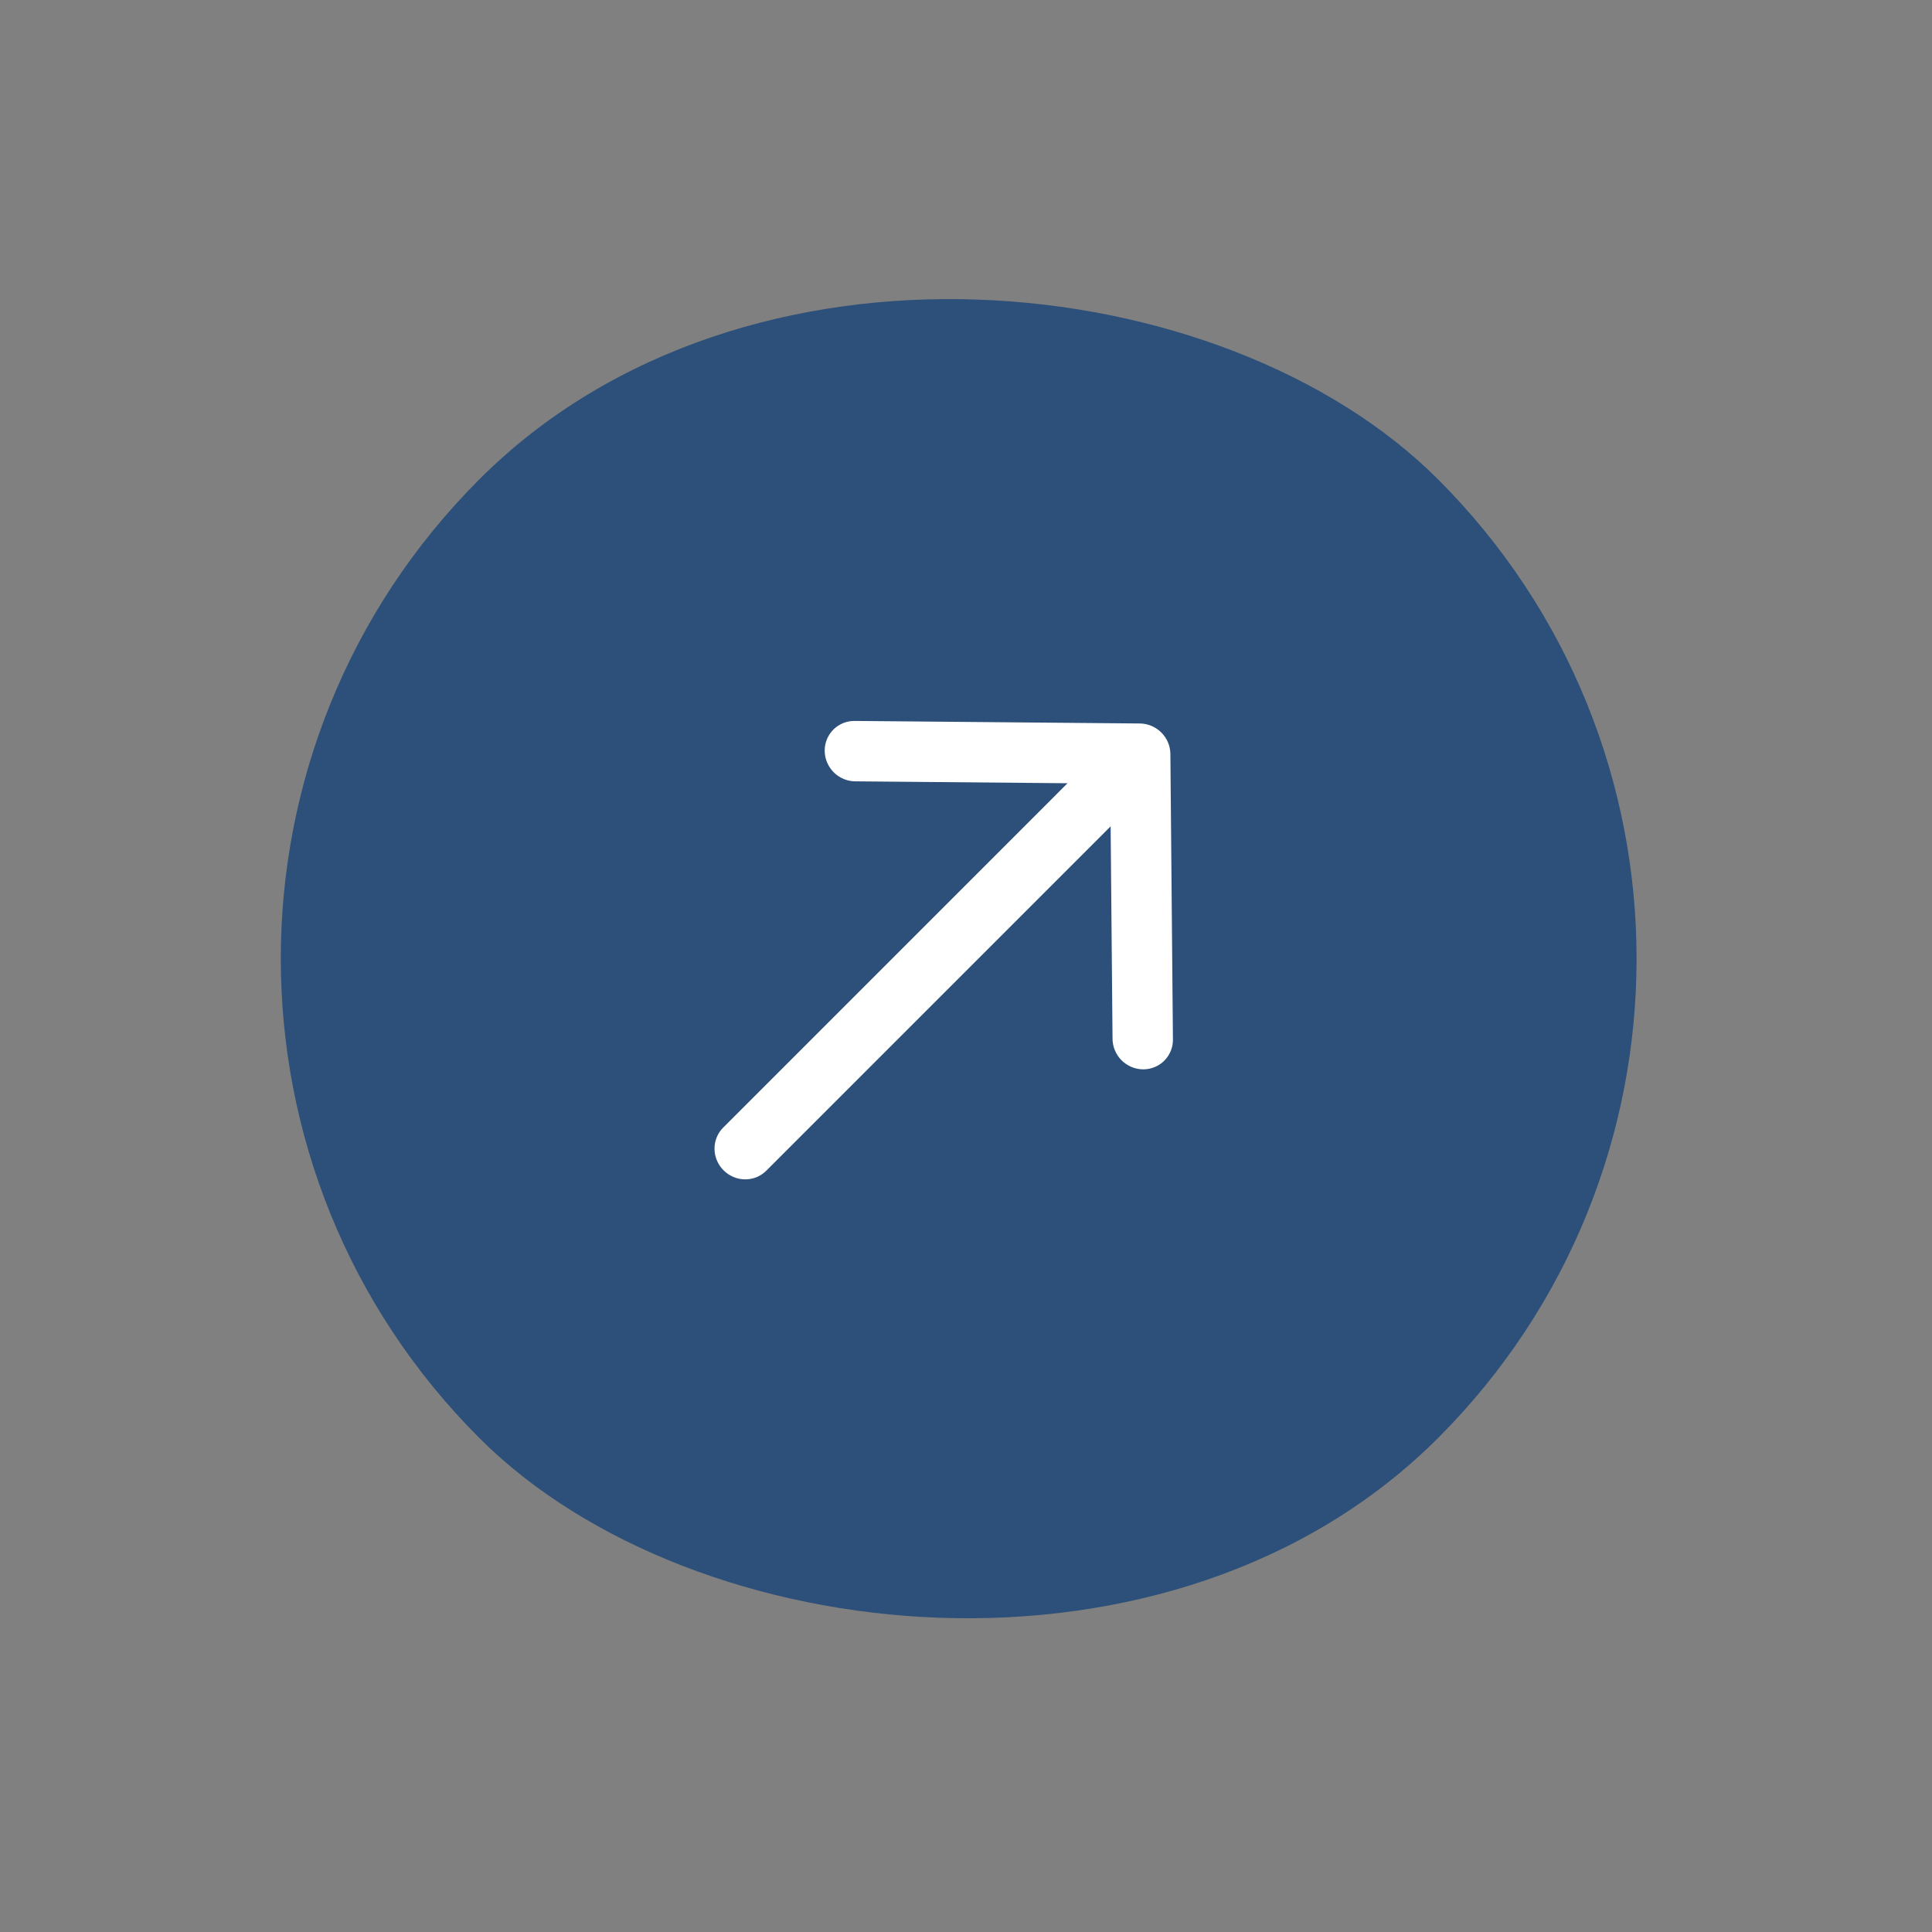 <svg width="57" height="57" viewBox="0 0 57 57" fill="none" xmlns="http://www.w3.org/2000/svg">
<rect x="0" y="0" width="57" height="57" fill="#808080" stroke="none"/>
<g clip-path="url(#clip0_244_622)">
<rect y="28.284" width="40" height="40" rx="20" transform="rotate(-45 0 28.284)" fill="#2C5079"/>
<path d="M24.587 21.525C24.463 21.649 24.379 21.809 24.346 21.982C24.314 22.156 24.334 22.337 24.405 22.501C24.476 22.665 24.593 22.805 24.742 22.903C24.892 23.001 25.067 23.053 25.244 23.052L31.495 23.108L21.345 33.259C21.261 33.34 21.194 33.438 21.149 33.546C21.103 33.654 21.08 33.771 21.08 33.889C21.08 34.007 21.104 34.125 21.15 34.234C21.196 34.344 21.263 34.444 21.347 34.528C21.431 34.612 21.531 34.679 21.641 34.725C21.75 34.771 21.868 34.795 21.986 34.795C22.104 34.795 22.221 34.772 22.329 34.727C22.437 34.681 22.535 34.614 22.616 34.531L32.767 24.38L32.823 30.631C32.822 30.75 32.844 30.868 32.889 30.978C32.933 31.089 32.999 31.19 33.083 31.276C33.167 31.361 33.267 31.429 33.376 31.476C33.486 31.523 33.604 31.548 33.722 31.549C33.841 31.55 33.958 31.527 34.067 31.482C34.176 31.437 34.274 31.371 34.356 31.287C34.439 31.203 34.503 31.103 34.546 30.993C34.589 30.884 34.609 30.766 34.605 30.647L34.53 22.244C34.528 22.008 34.432 21.781 34.263 21.612C34.094 21.443 33.867 21.348 33.631 21.345L25.228 21.27C25.109 21.267 24.99 21.288 24.88 21.332C24.77 21.376 24.67 21.441 24.587 21.525Z" fill="white"/>
</g>
<defs>
<clipPath id="clip0_244_622">
<rect y="28.284" width="40" height="40" rx="20" transform="rotate(-45 0 28.284)" fill="white"/>
</clipPath>
</defs>
</svg>
